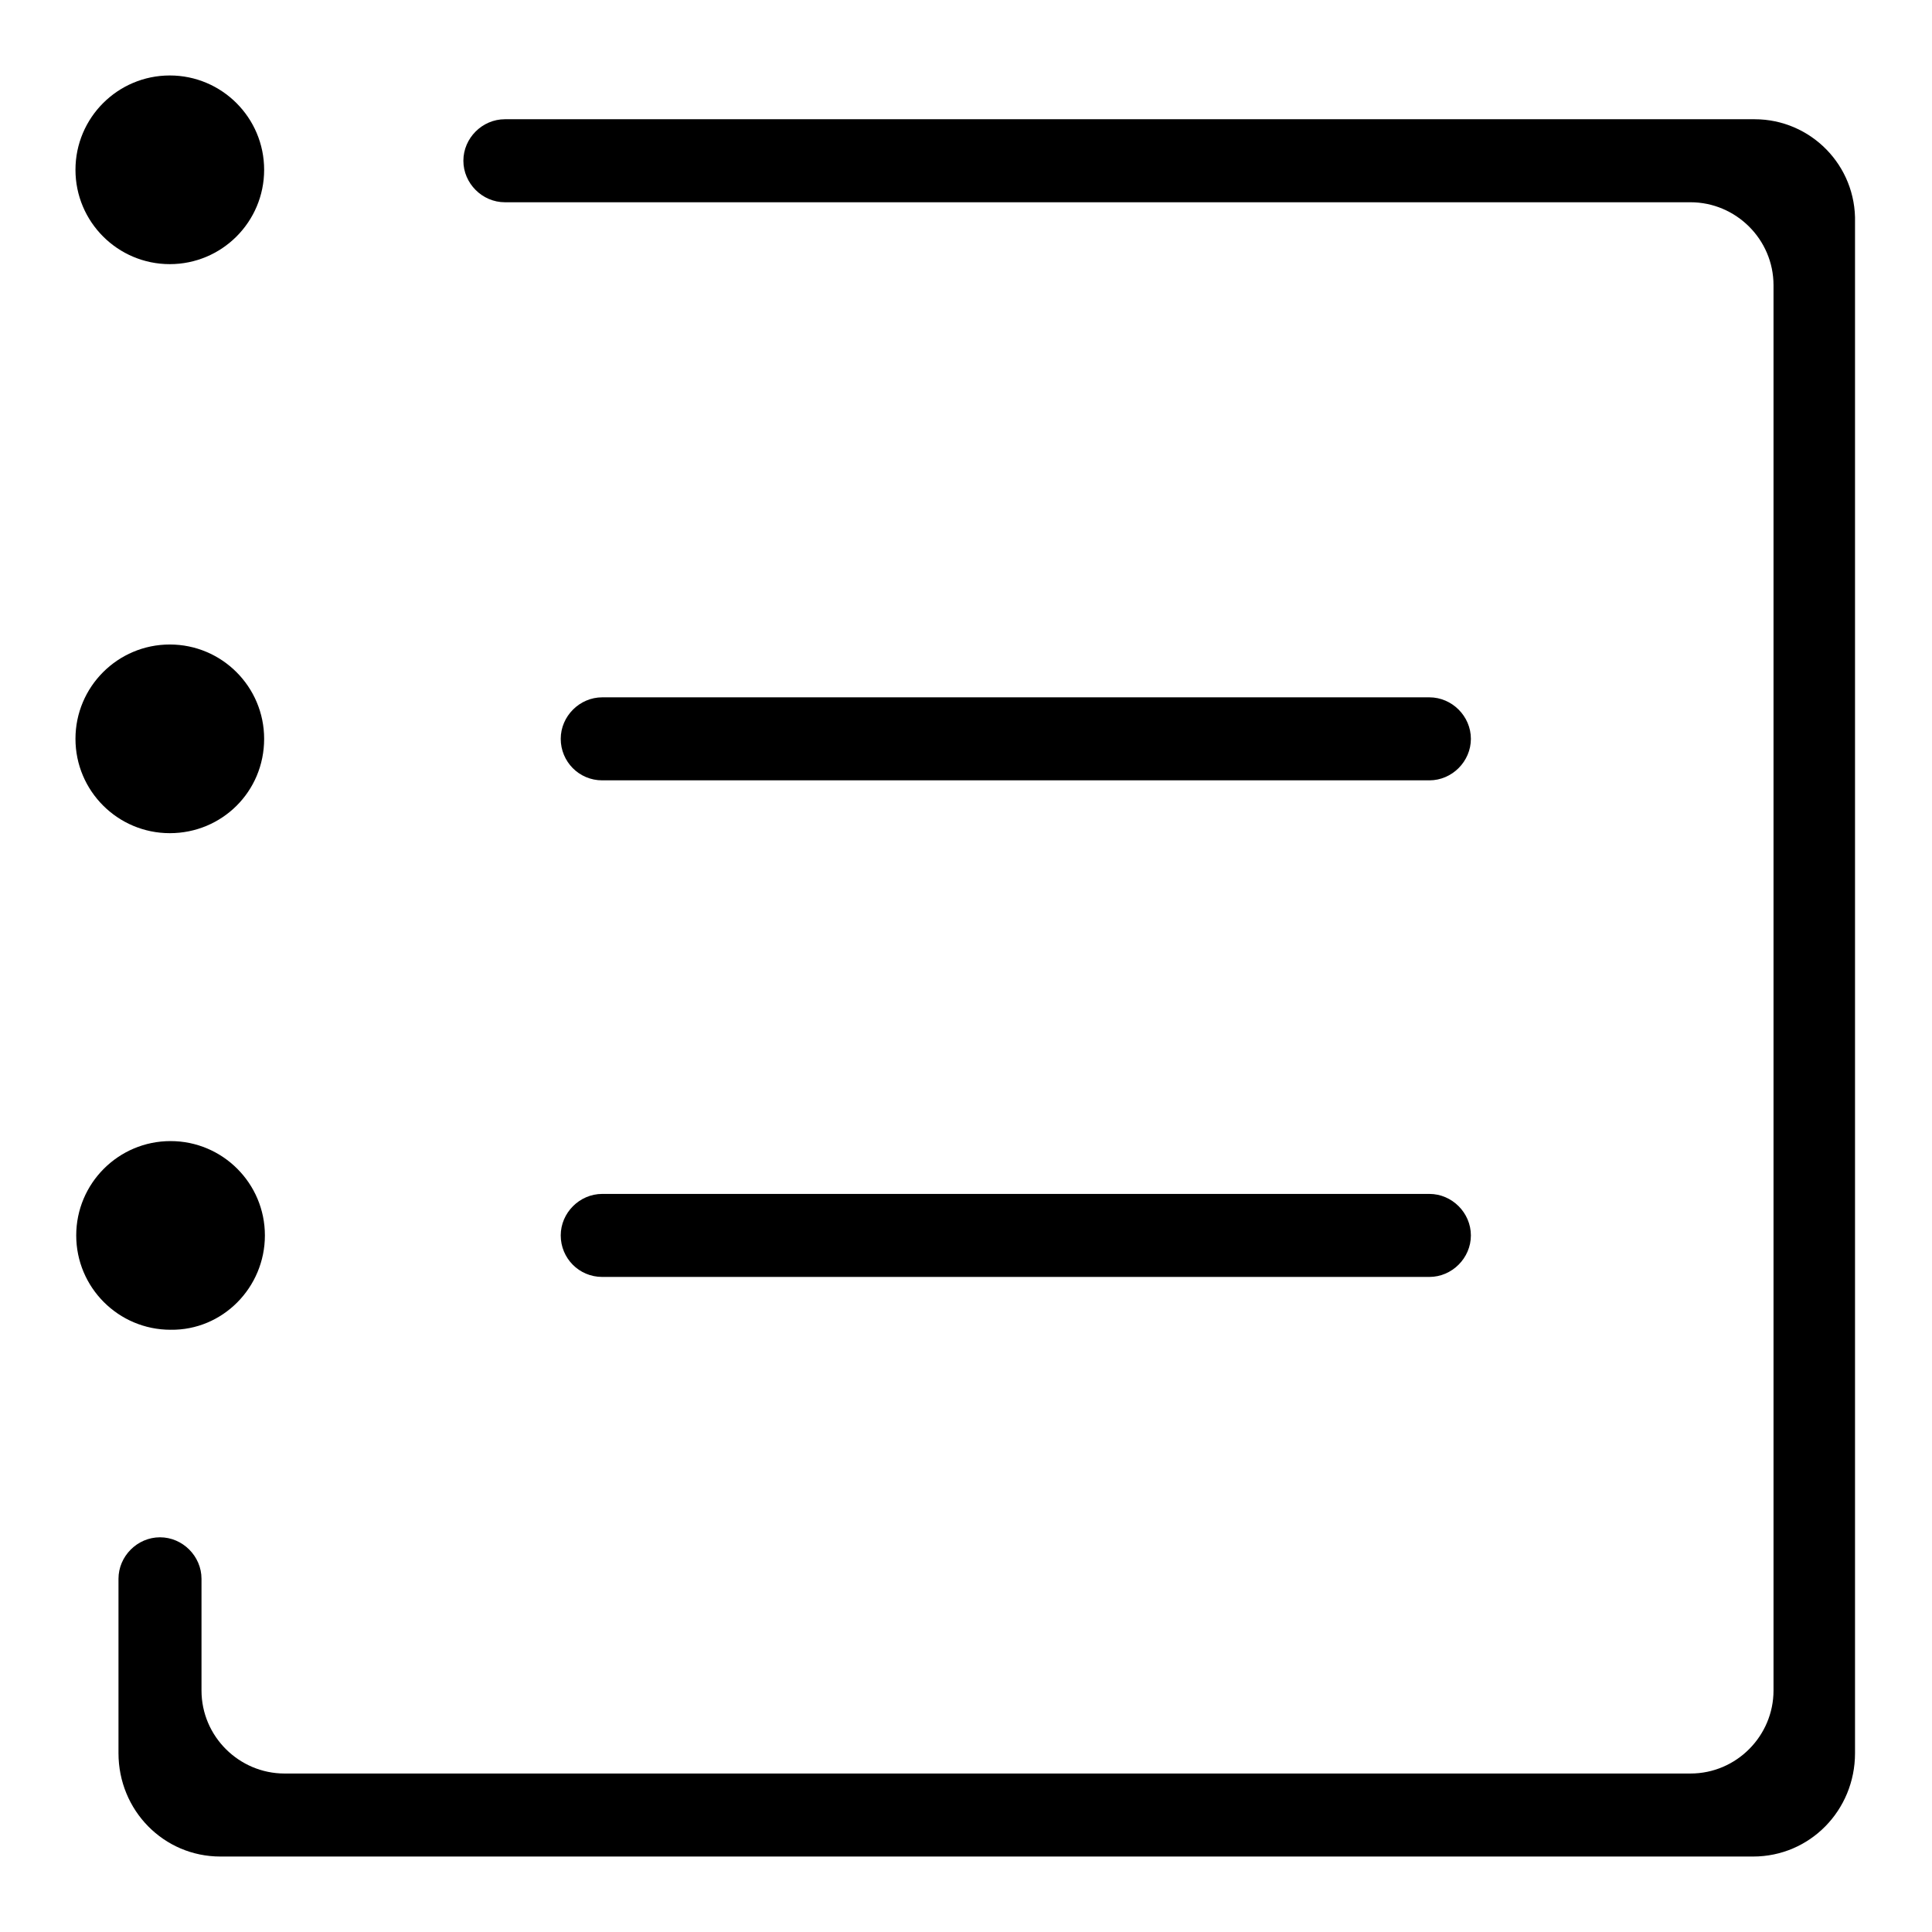 <?xml version="1.0" encoding="utf-8"?>
<!-- Svg Vector Icons : http://www.onlinewebfonts.com/icon -->
<!DOCTYPE svg PUBLIC "-//W3C//DTD SVG 1.1//EN" "http://www.w3.org/Graphics/SVG/1.1/DTD/svg11.dtd">
<svg version="1.1" xmlns="http://www.w3.org/2000/svg" xmlns:xlink="http://www.w3.org/1999/xlink" x="0px" y="0px" viewBox="0 0 256 256" enable-background="new 0 0 256 256" xml:space="preserve">
<g><g><path fill="#000000" d="M10,22.5C10,29.4,15.6,35,22.5,35S35,29.4,35,22.5C35,15.6,29.4,10,22.5,10C15.6,10,10,15.6,10,22.5z"/><path fill="#000000" d="M79.8,169.2h109.6c3,0,5.5-2.5,5.5-5.5c0-3-2.5-5.5-5.5-5.5H79.8c-3,0-5.5,2.5-5.5,5.5C74.3,166.7,76.7,169.2,79.8,169.2z"/><path fill="#000000" d="M10,97.9c0,6.9,5.6,12.5,12.5,12.5S35,104.9,35,97.9c0-6.9-5.6-12.5-12.5-12.5C15.6,85.4,10,91,10,97.9z"/><path fill="#000000" d="M79.8,103.4h109.6c3,0,5.5-2.5,5.5-5.5s-2.5-5.5-5.5-5.5H79.8c-3,0-5.5,2.5-5.5,5.5S76.7,103.4,79.8,103.4z"/><path fill="#000000" d="M35.1,163.7c0-6.9-5.6-12.5-12.5-12.5c-6.9,0-12.5,5.6-12.5,12.5c0,6.9,5.6,12.5,12.5,12.5C29.5,176.3,35.1,170.6,35.1,163.7z"/><path fill="#000000" d="M232.5,15.8h-55.4c-0.2,0-0.4,0-0.5,0H66.9c-3,0-5.5,2.5-5.5,5.5s2.5,5.5,5.5,5.5h109.6c0,0,0,0,0,0h47.5c6,0,11,4.9,11,11V224c0,6-4.9,11-11,11H37.7c-6,0-11-4.9-11-11v-1.9c0,0,0-0.1,0-0.1v-12.8c0-3-2.5-5.5-5.5-5.5c-3,0-5.5,2.5-5.5,5.5v0.1V222v10.3c0,7.6,6,13.7,13.5,13.7h203.1c7.5,0,13.5-6.1,13.5-13.7V29.5C246,21.9,239.9,15.8,232.5,15.8z"/></g></g>
</svg>